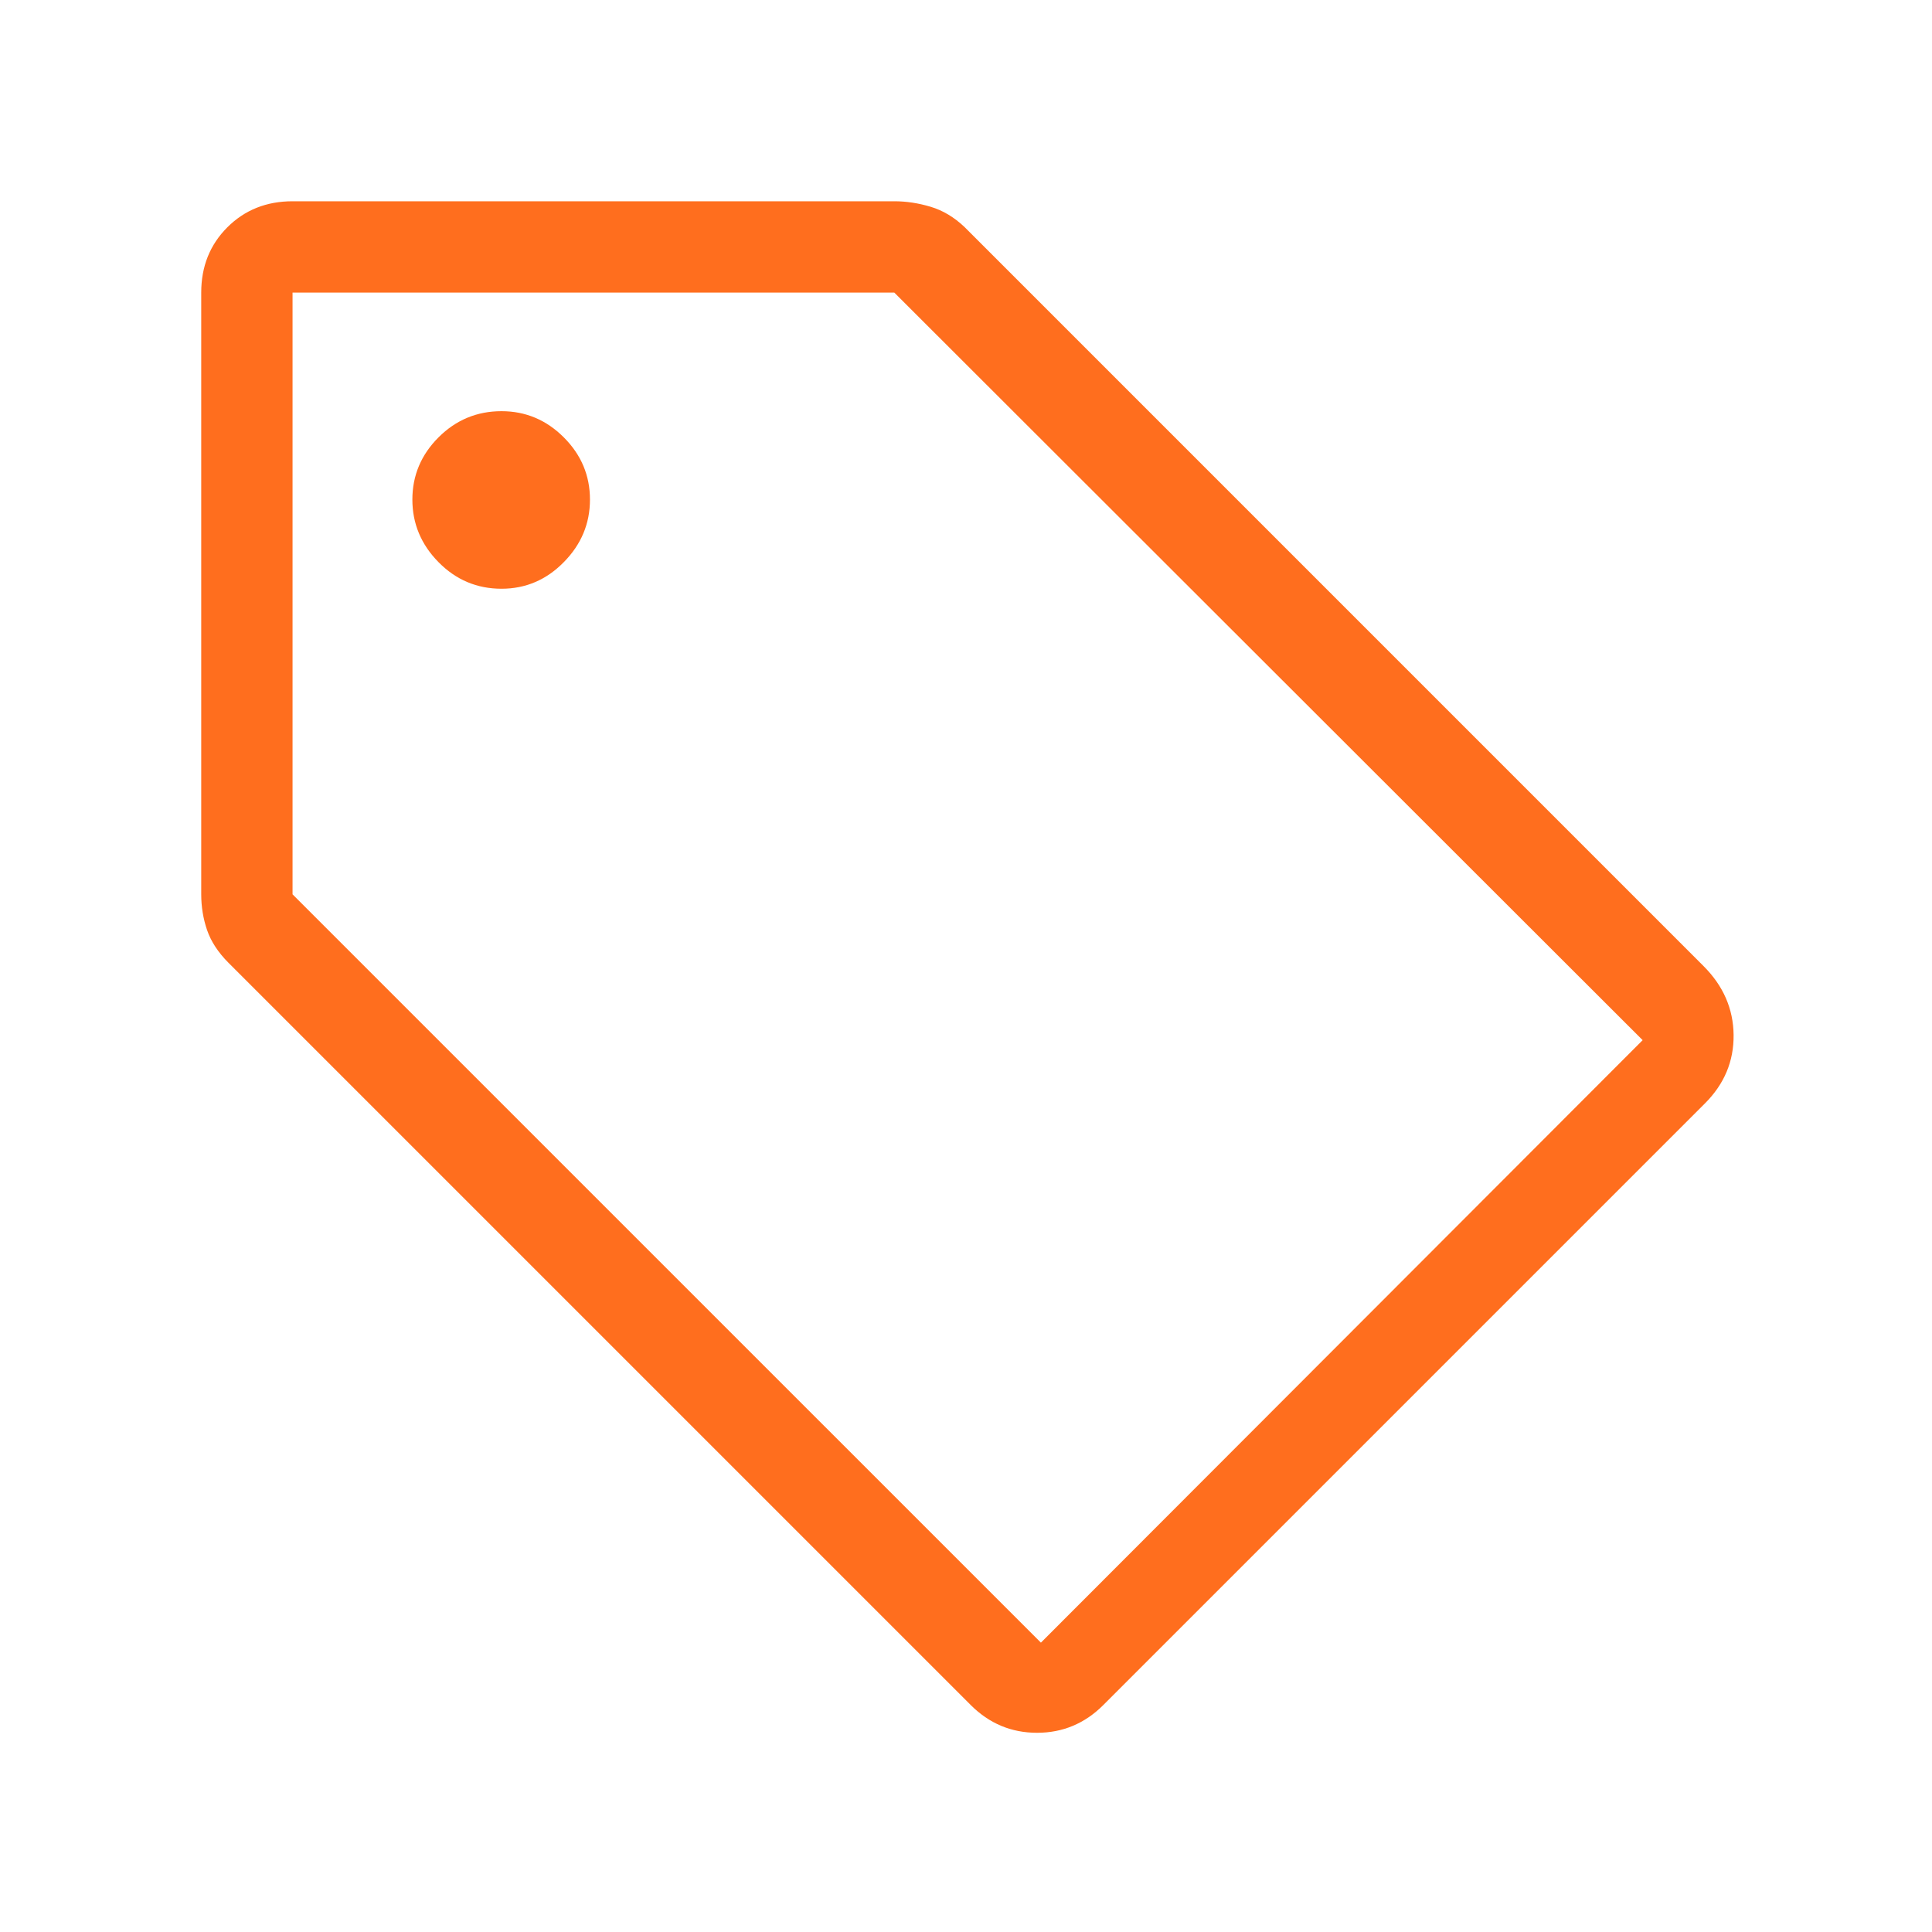 <?xml version="1.0" encoding="UTF-8"?> <svg xmlns="http://www.w3.org/2000/svg" width="52" height="52" viewBox="0 0 52 52" fill="none"> <mask id="mask0_45_249" style="mask-type:alpha" maskUnits="userSpaceOnUse" x="0" y="0" width="52" height="52"> <rect width="52" height="52" fill="#D9D9D9"></rect> </mask> <g mask="url(#mask0_45_249)"> <path d="M29.695 45.892C29.198 46.389 28.603 46.638 27.912 46.638C27.22 46.638 26.626 46.389 26.128 45.892L6.149 25.913C5.872 25.635 5.68 25.342 5.574 25.035C5.469 24.729 5.416 24.407 5.416 24.071V7.875C5.416 7.172 5.65 6.587 6.118 6.119C6.586 5.651 7.172 5.417 7.874 5.417H24.07C24.392 5.417 24.718 5.466 25.047 5.565C25.376 5.663 25.68 5.845 25.958 6.108L45.849 26C46.383 26.533 46.653 27.153 46.66 27.858C46.667 28.564 46.41 29.176 45.891 29.696L29.695 45.892ZM28.016 44.212L44.212 27.996L24.07 7.875H7.874V24.071L28.016 44.212ZM13.499 15.846C14.146 15.846 14.705 15.608 15.174 15.131C15.644 14.655 15.879 14.093 15.879 13.446C15.879 12.799 15.644 12.24 15.174 11.771C14.705 11.302 14.146 11.067 13.499 11.067C12.838 11.067 12.273 11.302 11.803 11.771C11.334 12.24 11.099 12.799 11.099 13.446C11.099 14.093 11.334 14.655 11.803 15.131C12.273 15.608 12.838 15.846 13.499 15.846Z" fill="#FF6E1E"></path> </g> </svg> 
